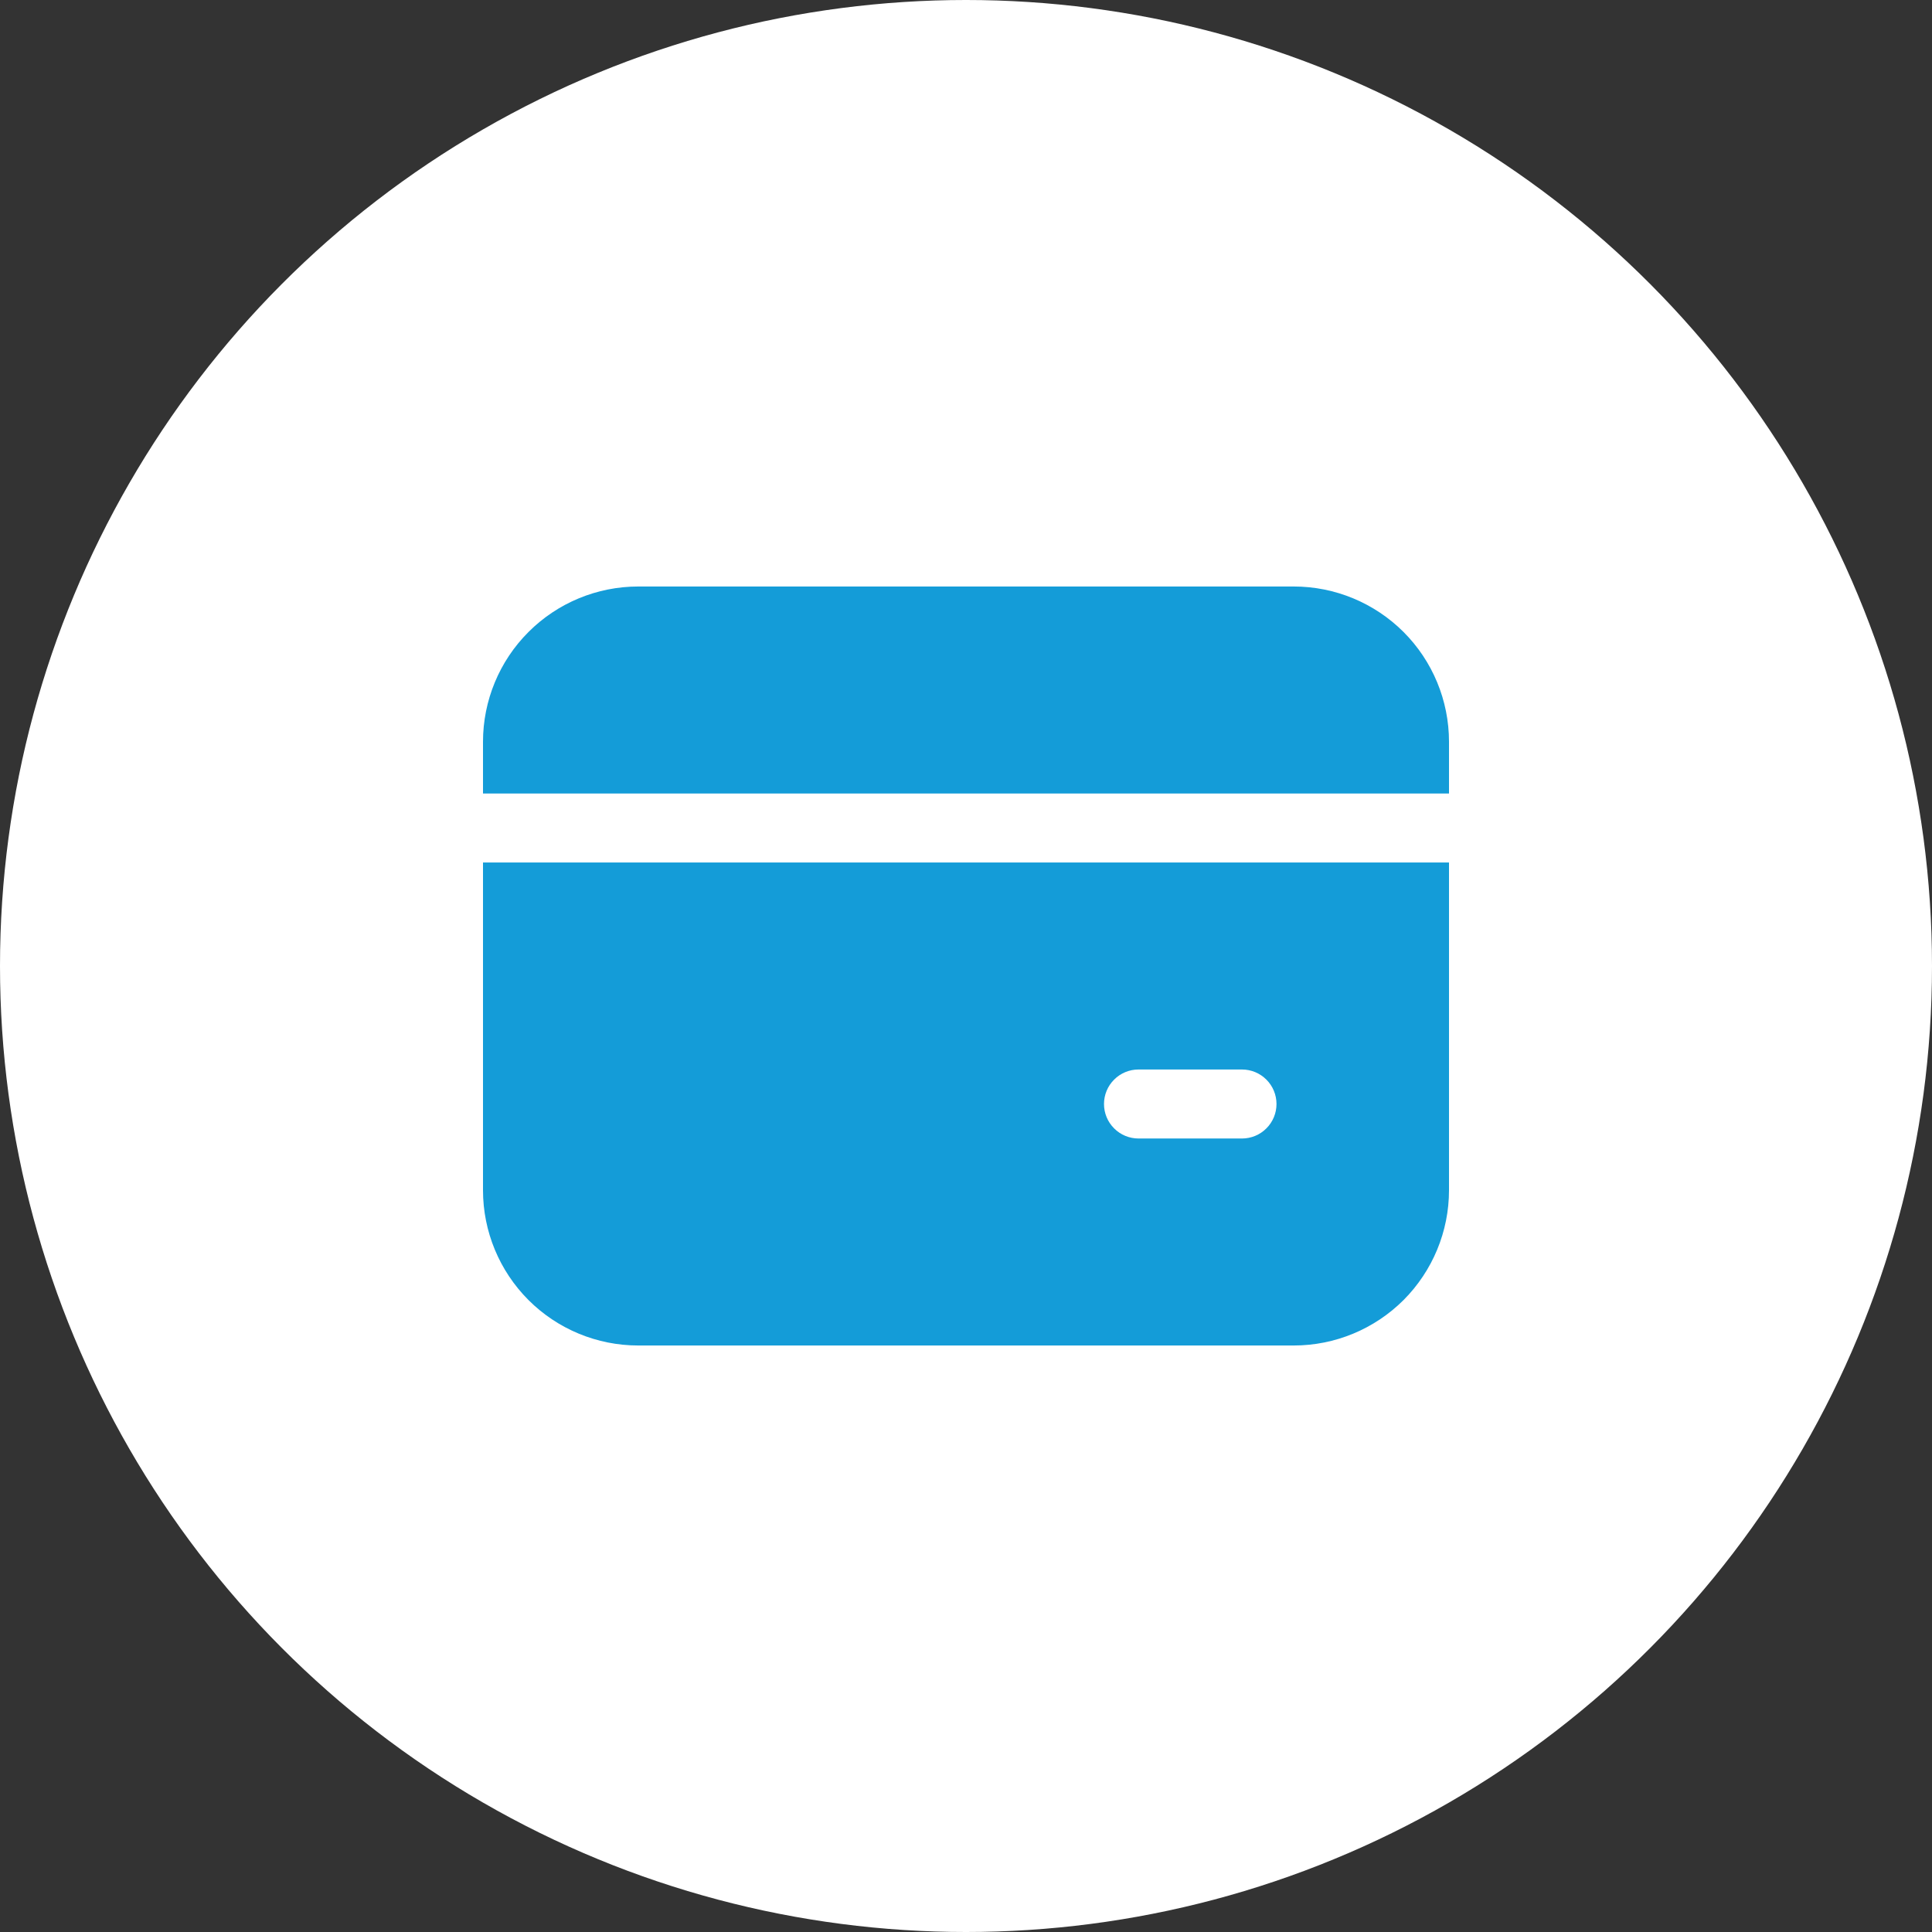 <svg width="42" height="42" viewBox="0 0 42 42" fill="none" xmlns="http://www.w3.org/2000/svg">
<rect x="0" y="0" width="42" height="42" fill="#333333" stroke="none"/>
<g clip-path="url(#clip0_1045_2998)">
<circle cx="21" cy="21" r="21" fill="white"/>
<path d="M13.875 12.75C12.98 12.75 12.121 13.106 11.489 13.739C10.856 14.371 10.5 15.23 10.5 16.125V17.25H31.5V16.125C31.5 15.23 31.144 14.371 30.512 13.739C29.878 13.106 29.02 12.75 28.125 12.75H13.875ZM10.5 25.875V18.75H31.5V25.875C31.5 26.77 31.144 27.628 30.512 28.262C29.878 28.894 29.02 29.25 28.125 29.25H13.875C12.98 29.25 12.121 28.894 11.489 28.262C10.856 27.628 10.5 26.77 10.5 25.875ZM24.75 23.25C24.551 23.25 24.36 23.329 24.22 23.47C24.079 23.61 24 23.801 24 24C24 24.199 24.079 24.39 24.22 24.53C24.36 24.671 24.551 24.75 24.75 24.75H27C27.199 24.75 27.39 24.671 27.53 24.53C27.671 24.39 27.75 24.199 27.75 24C27.75 23.801 27.671 23.61 27.53 23.47C27.39 23.329 27.199 23.25 27 23.25H24.75Z" fill="#149CD8"/>
</g>
<defs>
<clipPath id="clip0_1045_2998">
<rect width="42" height="42" fill="white"/>
</clipPath>
</defs>
</svg>
